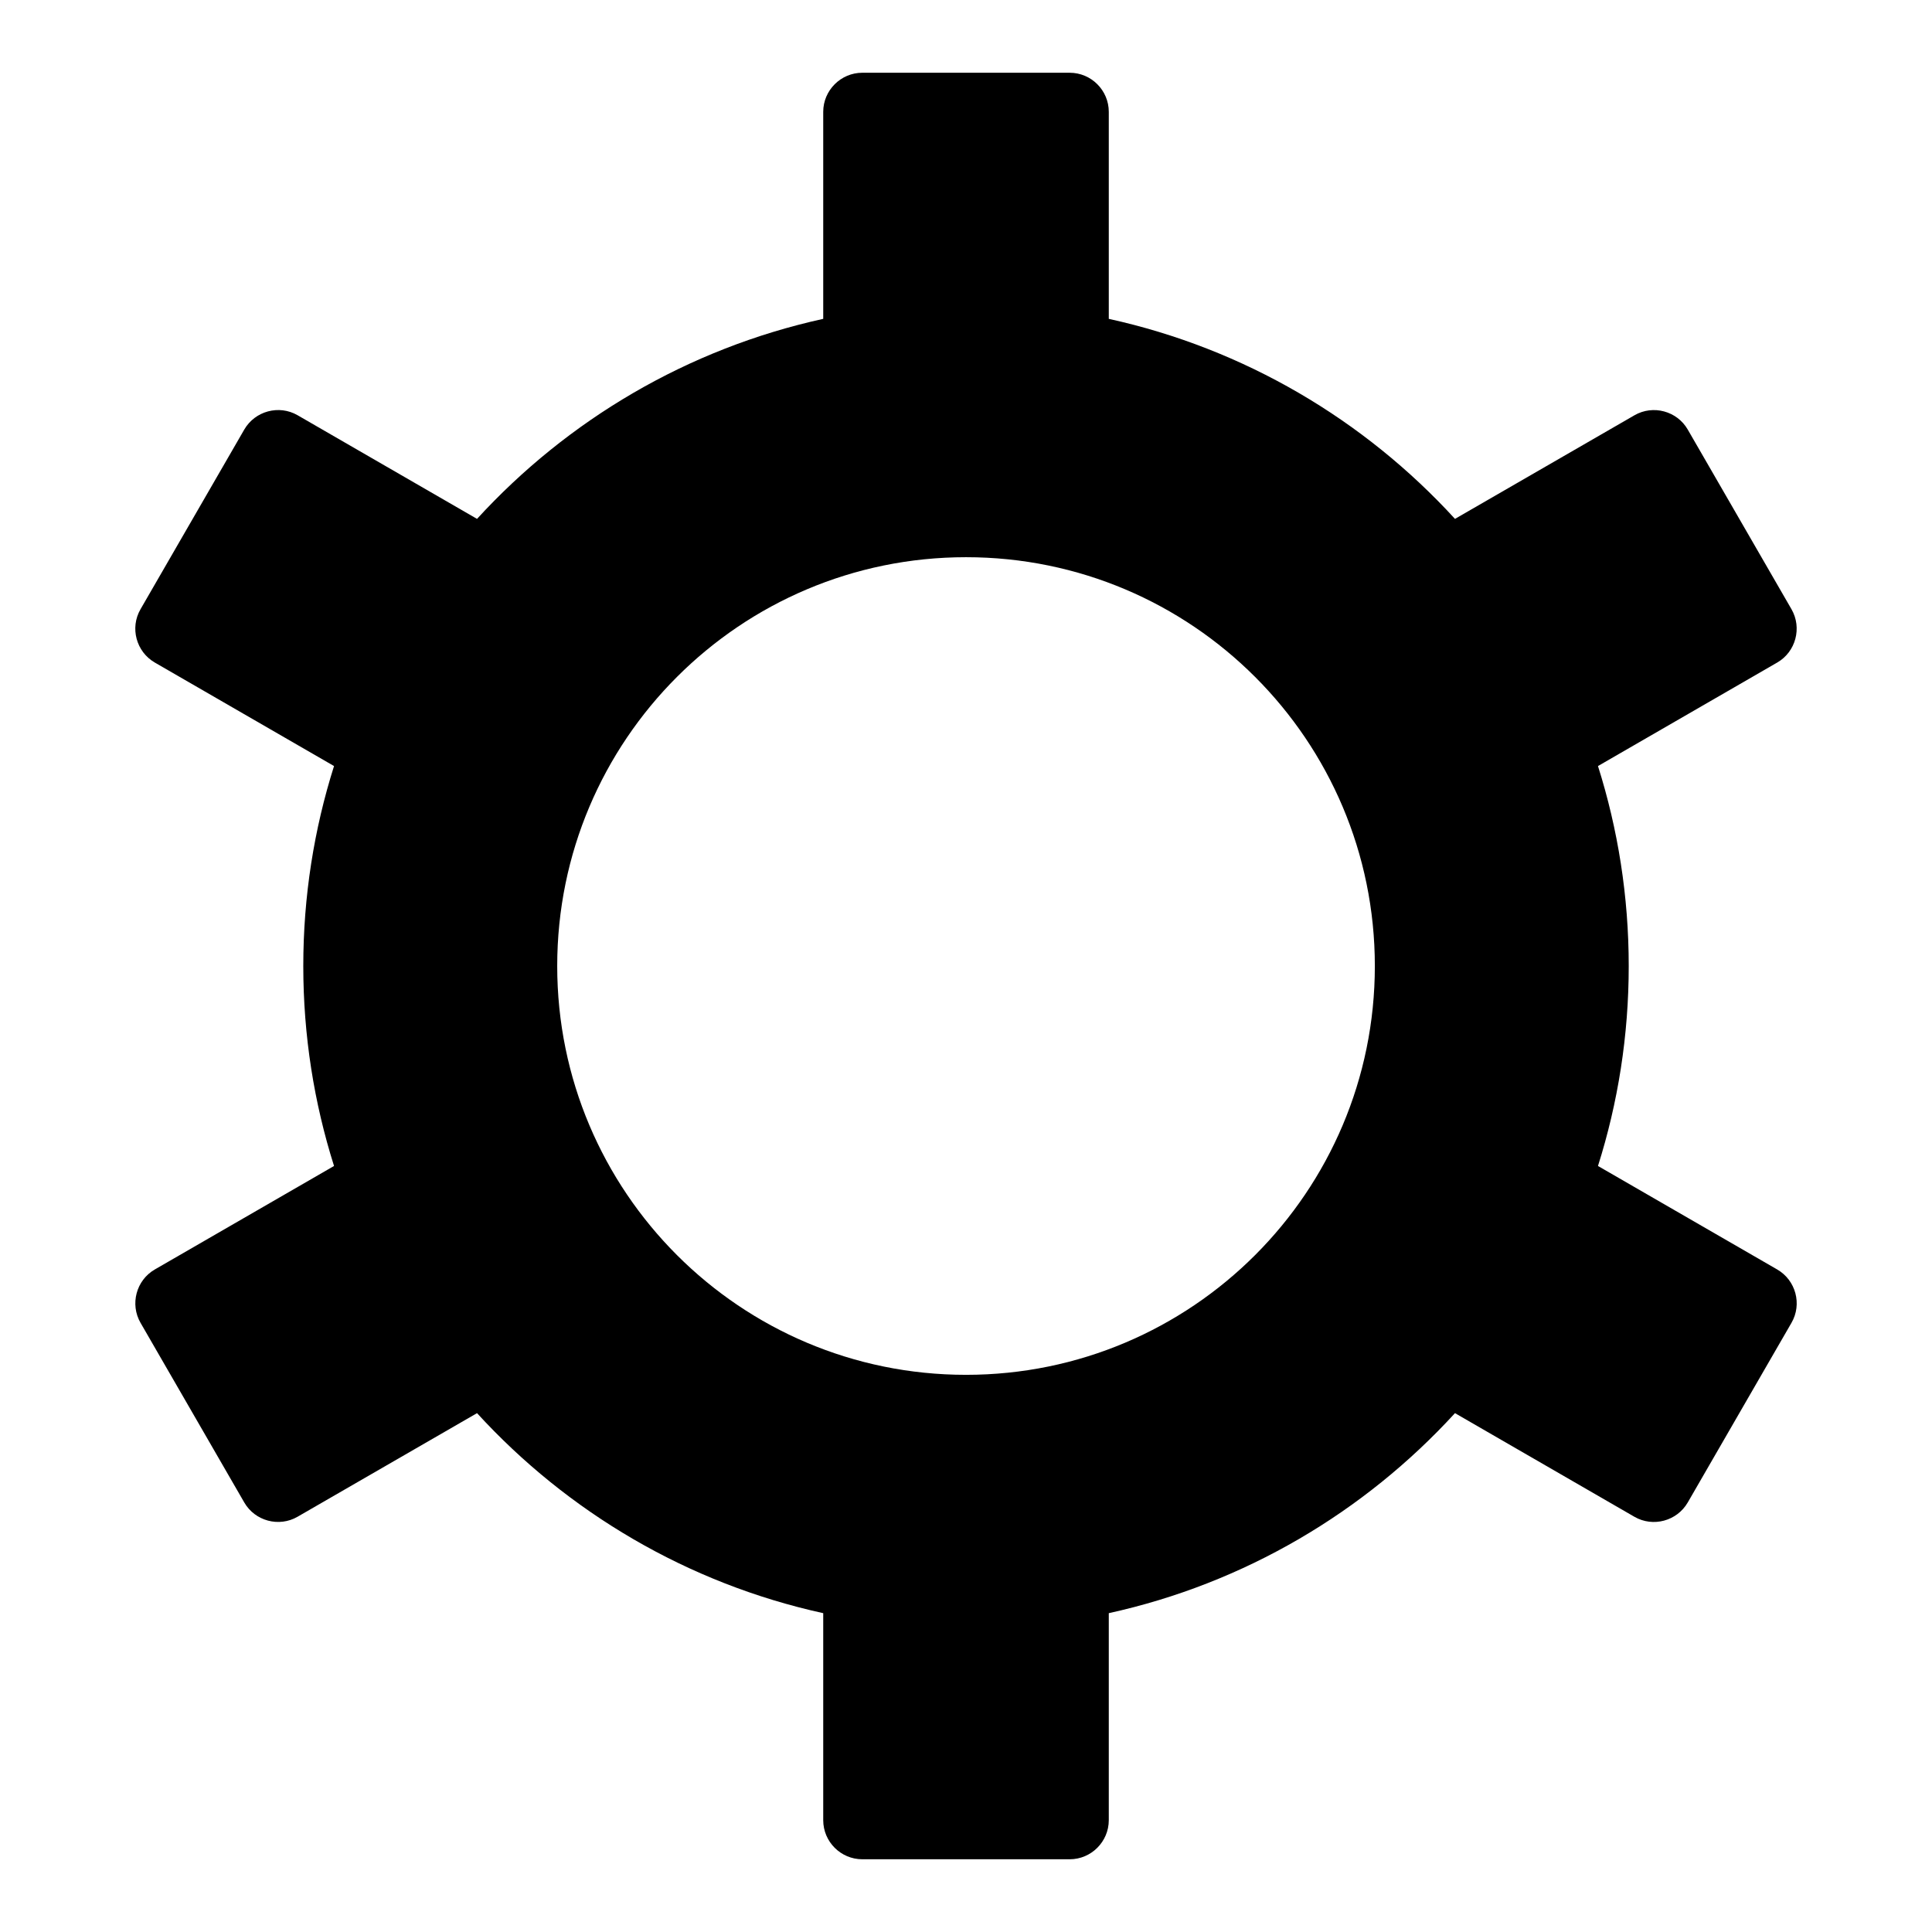 <?xml version="1.0" encoding="UTF-8"?>
<!-- Uploaded to: SVG Repo, www.svgrepo.com, Generator: SVG Repo Mixer Tools -->
<svg fill="#000000" width="800px" height="800px" version="1.1" viewBox="144 144 512 512" xmlns="http://www.w3.org/2000/svg">
 <path d="m437.84 228.5c35.941 7.891 67.758 26.797 91.746 53.008l47.551-27.449c4.926-2.856 11.289-1.148 14.133 3.777l27.492 47.609c2.84 4.926 1.148 11.289-3.777 14.133l-47.504 27.434c5.289 16.715 8.148 34.52 8.148 52.992 0 18.469-2.856 36.273-8.148 52.992l47.504 27.434c4.926 2.856 6.637 9.203 3.777 14.133l-27.492 47.609c-2.856 4.926-9.203 6.637-14.133 3.793l-47.551-27.465c-23.988 26.207-55.801 45.117-91.746 53.008v54.867c0 5.684-4.656 10.352-10.352 10.352h-54.973c-5.699 0-10.352-4.656-10.352-10.352v-54.867c-35.941-7.891-67.758-26.797-91.746-53.008l-47.551 27.449c-4.926 2.856-11.289 1.148-14.133-3.777l-27.492-47.609c-2.84-4.926-1.148-11.289 3.777-14.133l47.504-27.434c-5.289-16.715-8.148-34.52-8.148-52.992 0-18.469 2.856-36.273 8.148-52.992l-47.504-27.434c-4.926-2.856-6.637-9.203-3.777-14.133l27.492-47.609c2.856-4.926 9.203-6.637 14.133-3.793l47.551 27.465c23.988-26.191 55.789-45.102 91.746-53.008v-54.867c0-5.684 4.656-10.352 10.352-10.352h54.973c5.699 0 10.352 4.656 10.352 10.352zm-37.832 63.164c59.84 0 108.34 48.504 108.34 108.34 0 59.84-48.504 108.34-108.34 108.34-59.84 0-108.34-48.504-108.34-108.34 0-59.84 48.504-108.34 108.34-108.34z" fill-rule="evenodd"/>
</svg>
